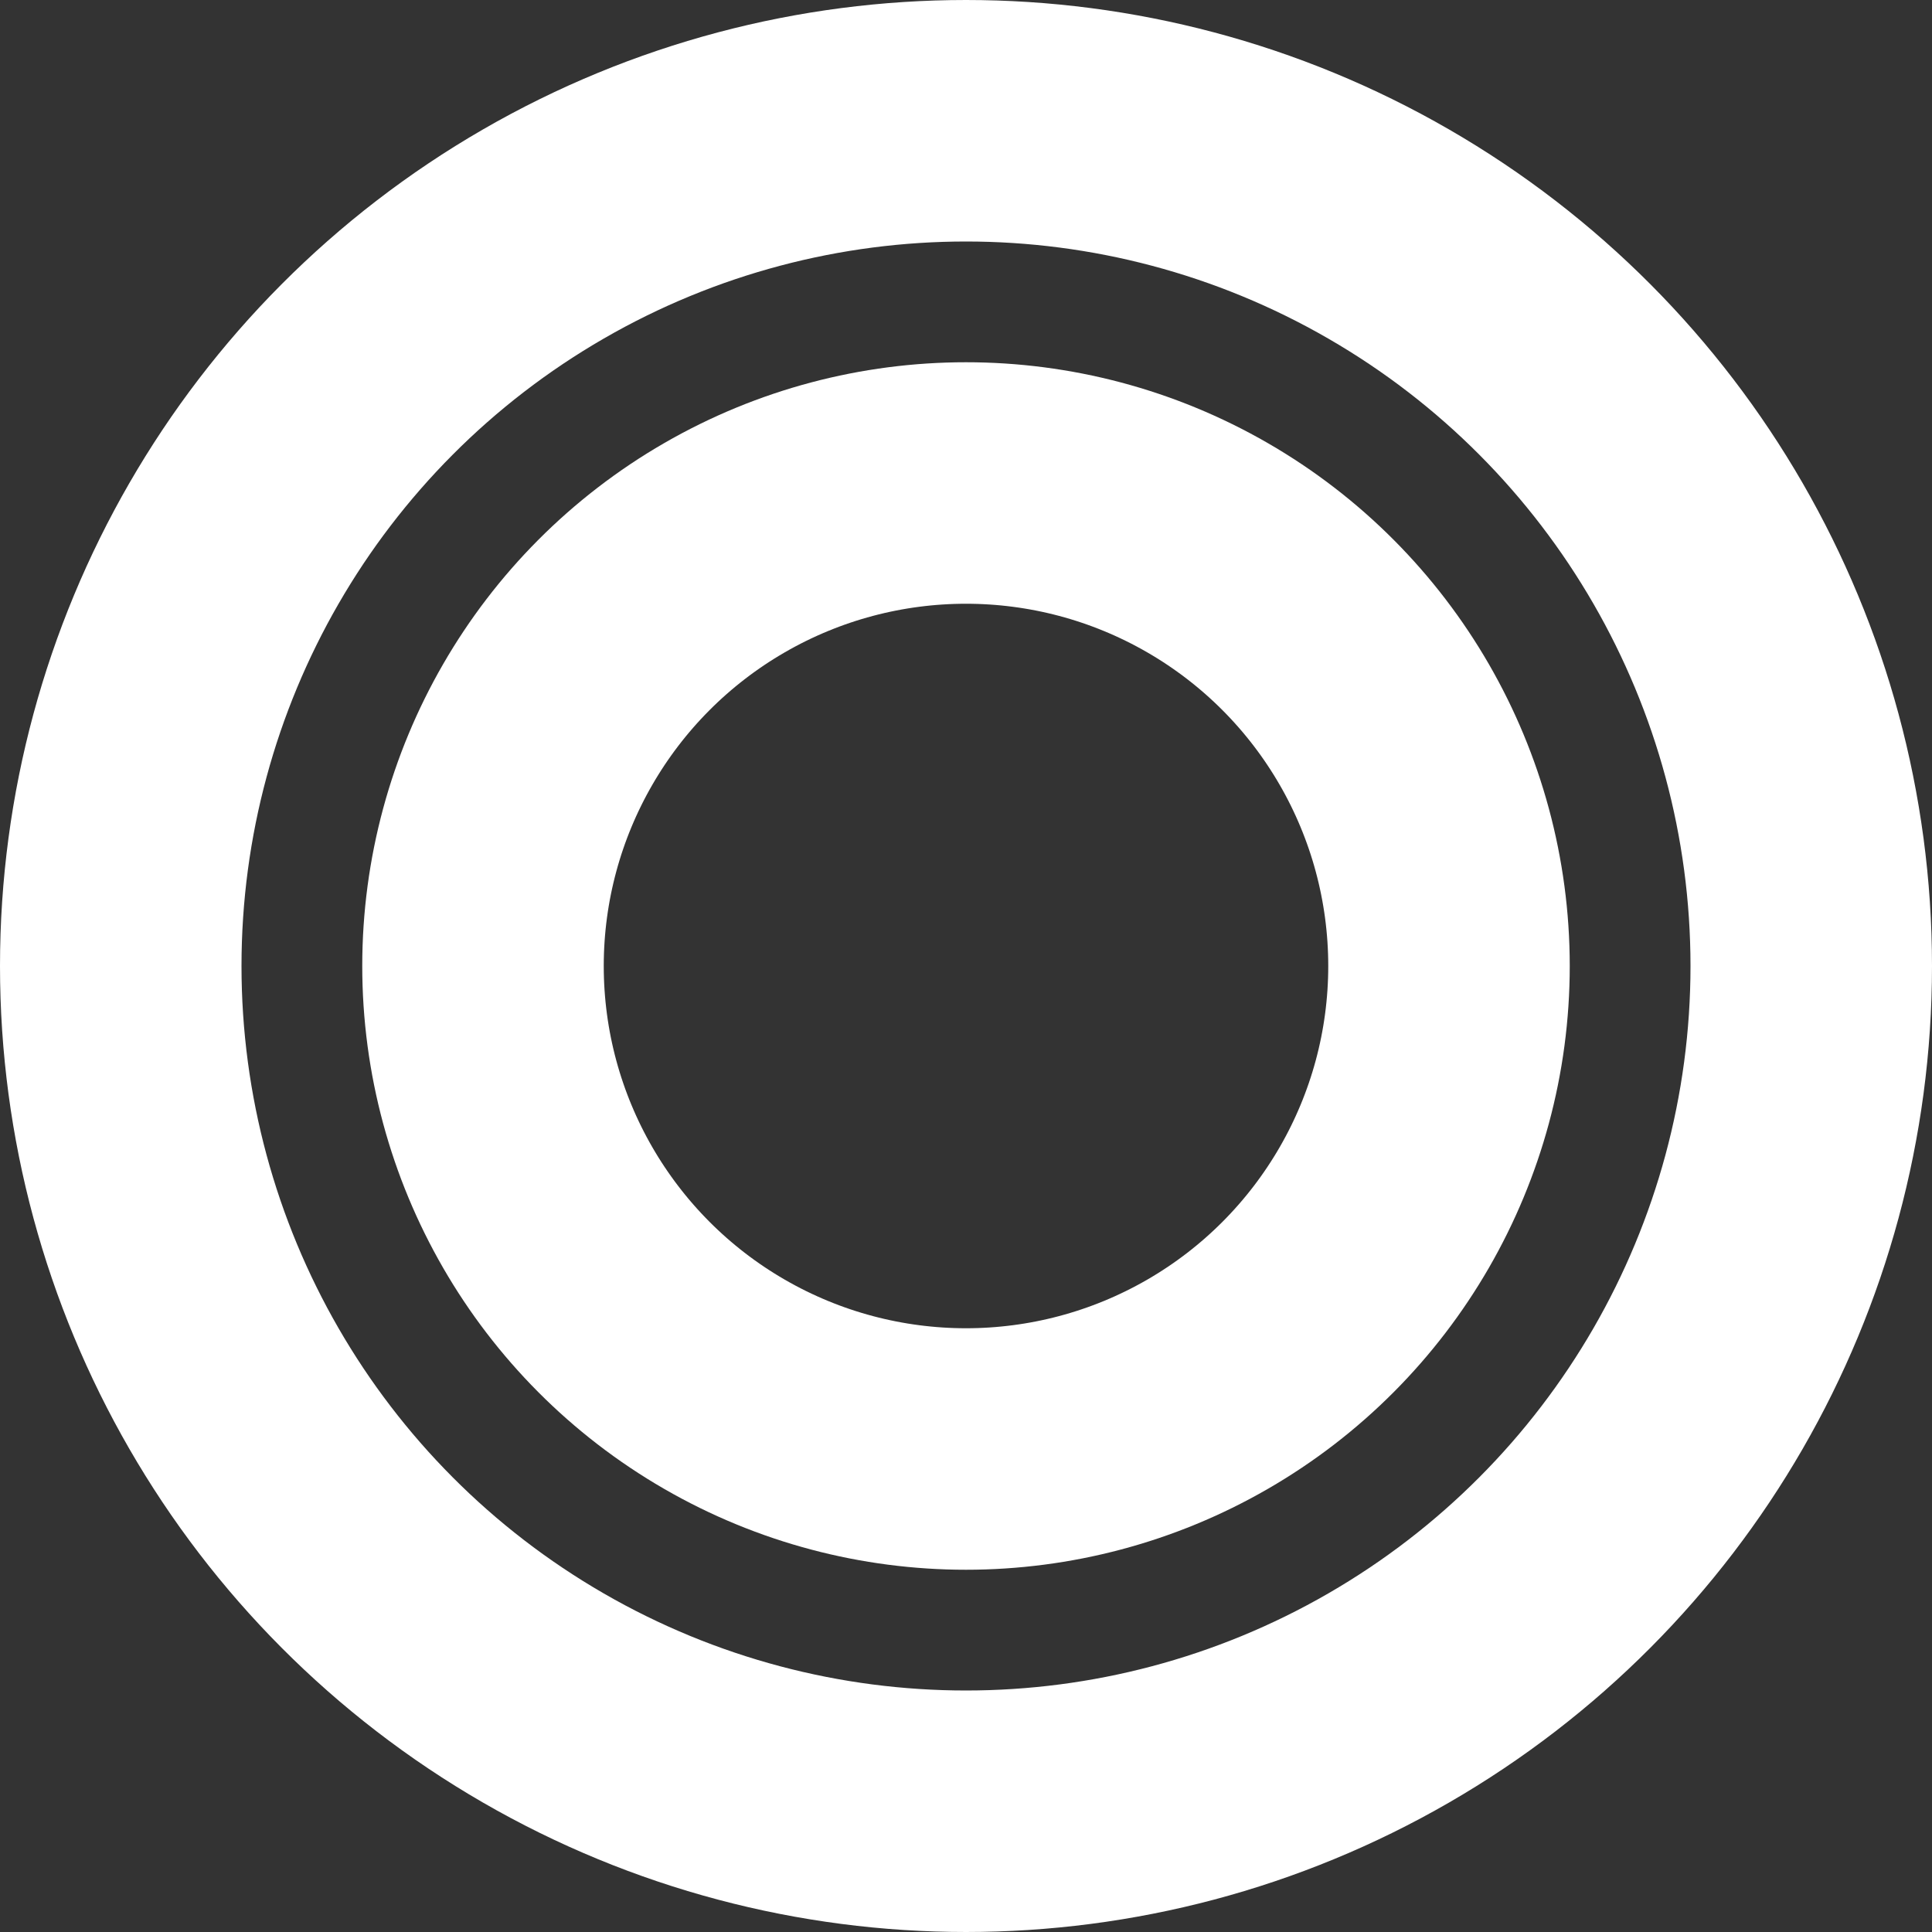 <svg width="24" height="24" viewBox="0 0 24 24" fill="none" xmlns="http://www.w3.org/2000/svg">
<rect x="0" y="0" width="24" height="24" fill="#333333" stroke="none"/>
<circle cx="12" cy="12" r="6" stroke="white" stroke-width="3"/>
<circle cx="12" cy="12" r="10.5" stroke="white" stroke-width="3"/>
</svg>
